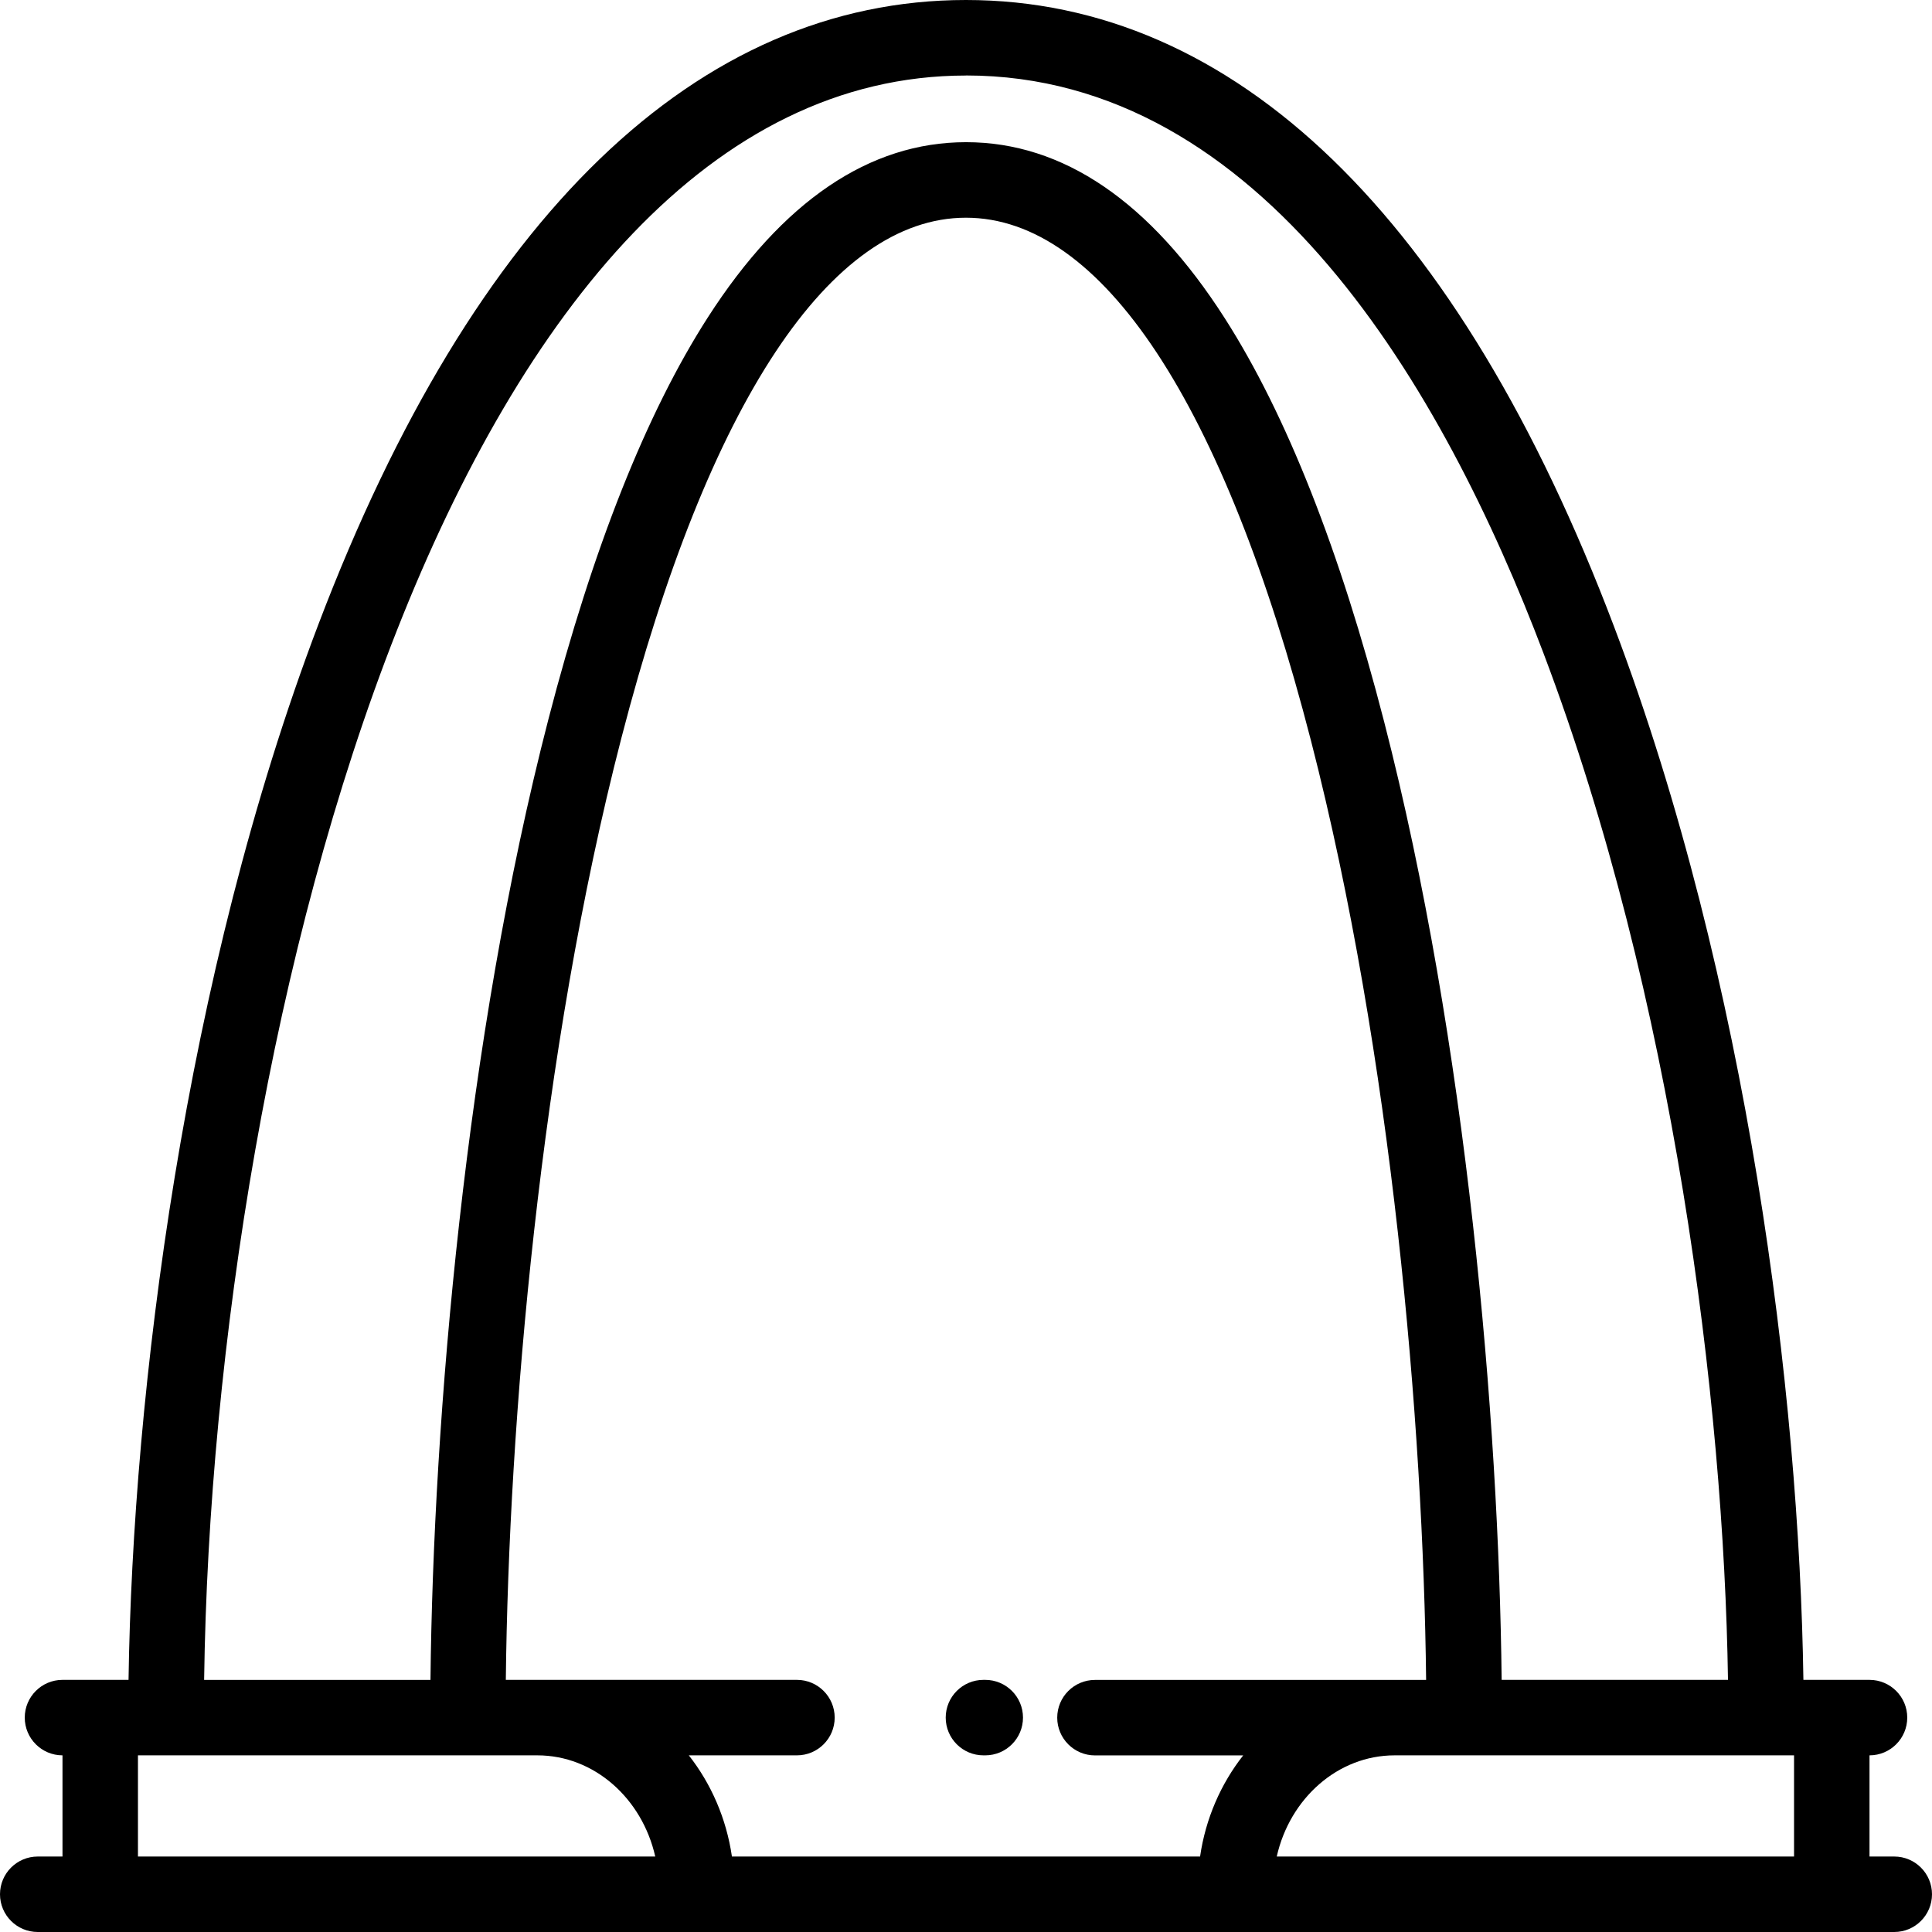 <svg fill="none" height="32" viewBox="0 0 32 32" width="32" xmlns="http://www.w3.org/2000/svg" xmlns:xlink="http://www.w3.org/1999/xlink"><clipPath id="a"><path d="m0 0h32v32h-32z"/></clipPath><g clip-path="url(#a)" fill="#000"><path d="m31.375 30.75h-.41v-1.676h0c.345 0 .625-.28.625-.625 0-.345-.28-.625-.625-.625h-1.095c-.069-4.723-.92-11.595-3.136-17.445-2.571-6.79-6.284-10.379-10.735-10.379-4.442 0-8.149 3.572-10.721 10.33-2.226 5.848-3.08 12.746-3.149 17.494h-1.094c-.345 0-.625.28-.625.625s.28.625.625.625v1.676h-.41c-.345 0-.625.28-.625.625 0 .345.28.625.625.625h30.75c.345 0 .625-.28.625-.625 0-.345-.28-.625-.625-.625zm-15.375-29.5c4.91 0 7.912 5.205 9.566 9.572 2.156 5.693 2.986 12.391 3.055 17.002h-3.749c-.047-4.309-.576-10.55-1.946-15.869-.732-2.841-1.62-5.09-2.64-6.684-1.238-1.935-2.68-2.916-4.285-2.916-1.6 0-3.038.975-4.275 2.899-1.02 1.587-1.909 3.826-2.642 6.657-1.376 5.316-1.908 11.581-1.954 15.914h-3.749c.148-10.95 4.17-26.574 12.621-26.574zm-13.715 29.5v-1.676h6.614c.944 0 1.737.715 1.954 1.676zm17.591 0h-7.753c-.092-.631-.345-1.206-.714-1.676h1.791c.345 0 .625-.28.625-.625 0-.345-.28-.625-.625-.625h-4.822c.047-4.255.567-10.397 1.914-15.6 1.439-5.558 3.465-8.618 5.707-8.618 2.246 0 4.276 3.076 5.715 8.662 1.341 5.206 1.86 11.325 1.907 15.557h-5.485c-.345 0-.625.28-.625.625 0 .345.28.625.625.625h2.455c-.369.47-.623 1.045-.714 1.676zm1.271 0c.216-.961 1.01-1.676 1.954-1.676h6.614v1.676z"/><path d="m16.319 27.824h-.03c-.345 0-.625.28-.625.625s.28.625.625.625h.03c.345 0 .625-.28.625-.625s-.28-.625-.625-.625z"/></g></svg>